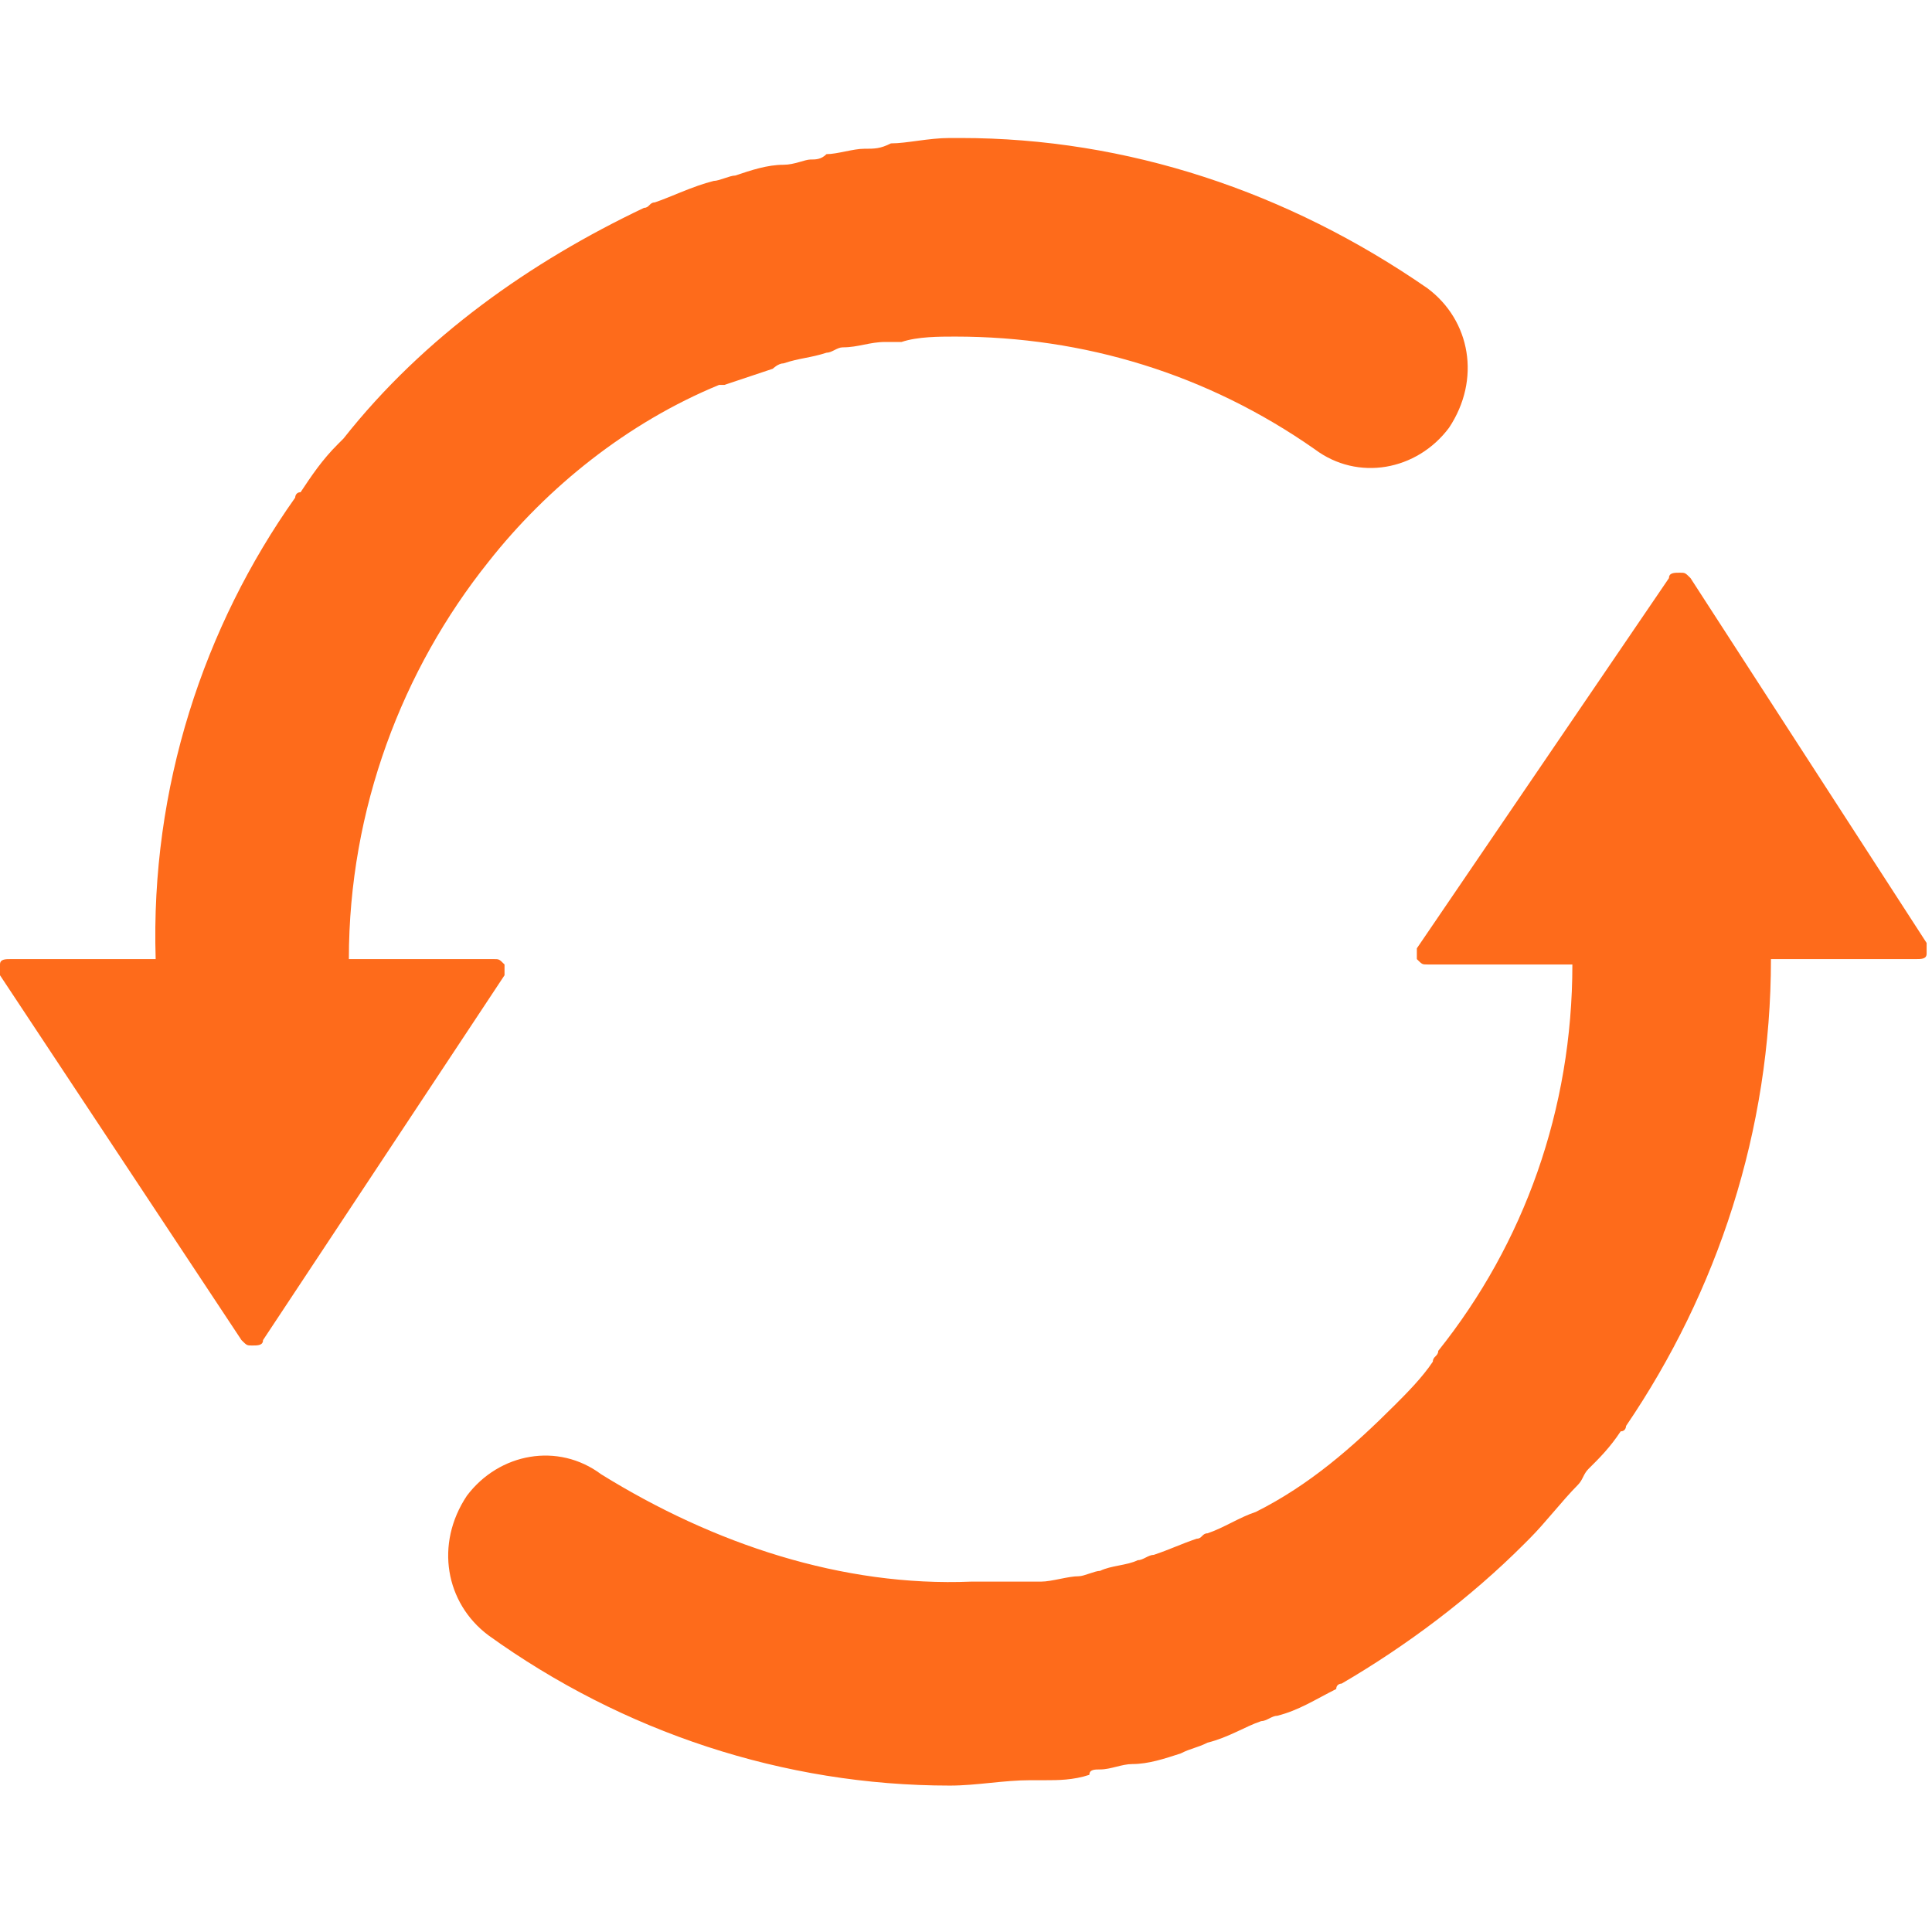 <?xml version="1.0" encoding="UTF-8"?>
<svg width="14px" height="14px" viewBox="0 0 14 14" version="1.1" xmlns="http://www.w3.org/2000/svg" xmlns:xlink="http://www.w3.org/1999/xlink">
    <!-- Generator: Sketch 60.1 (88133) - https://sketch.com -->
    <title>矩形</title>
    <desc>Created with Sketch.</desc>
    <g id="飞花令PC" stroke="none" stroke-width="1" fill="none" fill-rule="evenodd">
        <g id="飞花令-首页" transform="translate(-745, -608)">
            <g id="二级内容" transform="translate(360, 362)">
                <g id="热门搜索" transform="translate(30, 29)">
                    <g id="分享小程序" transform="translate(338, 206)">
                        <g id="编组-11" transform="translate(17, 11)">
                            <g id="编组-9" transform="translate(-0, 0)">
                                <rect id="矩形" fill="#D8D8D8" opacity="0" x="0" y="0" width="14" height="14"></rect>
                                <path d="M7.039,11.461 L7.544,11.461 C7.622,11.461 7.739,11.422 7.817,11.422 C7.856,11.422 7.933,11.383 7.972,11.383 C8.05,11.344 8.167,11.344 8.244,11.306 C8.283,11.306 8.322,11.267 8.361,11.267 C8.478,11.228 8.556,11.189 8.672,11.15 C8.711,11.15 8.711,11.111 8.75,11.111 C8.867,11.072 8.983,10.994 9.1,10.956 C9.489,10.761 9.8,10.489 10.111,10.178 C10.189,10.1 10.306,9.983 10.383,9.867 C10.383,9.828 10.422,9.828 10.422,9.789 C11.044,9.011 11.394,8.039 11.394,6.989 L10.344,6.989 C10.306,6.989 10.306,6.989 10.267,6.95 L10.267,6.872 L12.094,4.189 C12.094,4.15 12.133,4.15 12.172,4.15 C12.211,4.15 12.211,4.15 12.25,4.189 L13.961,6.833 L13.961,6.911 C13.961,6.95 13.922,6.95 13.883,6.95 L12.833,6.95 C12.833,8.194 12.444,9.361 11.783,10.333 C11.783,10.333 11.783,10.372 11.744,10.372 C11.667,10.489 11.589,10.567 11.511,10.644 C11.472,10.683 11.472,10.722 11.433,10.761 C11.317,10.878 11.2,11.033 11.083,11.15 L11.044,11.189 C10.656,11.578 10.189,11.928 9.722,12.2 C9.722,12.2 9.683,12.2 9.683,12.239 C9.528,12.317 9.411,12.394 9.256,12.433 C9.217,12.433 9.178,12.472 9.139,12.472 C9.022,12.511 8.906,12.589 8.75,12.628 C8.672,12.667 8.633,12.667 8.556,12.706 C8.439,12.744 8.322,12.783 8.206,12.783 C8.128,12.783 8.05,12.822 7.972,12.822 C7.933,12.822 7.894,12.822 7.894,12.861 C7.778,12.9 7.661,12.9 7.583,12.9 L7.467,12.9 C7.272,12.9 7.078,12.939 6.883,12.939 C5.678,12.939 4.511,12.55 3.539,11.85 C3.228,11.617 3.15,11.189 3.383,10.839 C3.617,10.528 4.044,10.45 4.356,10.683 C5.172,11.189 6.106,11.5 7.039,11.461 L7.039,11.461 Z M2.139,3.606 C2.139,3.606 2.139,3.567 2.178,3.567 C2.256,3.45 2.333,3.333 2.45,3.217 L2.489,3.178 C3.072,2.439 3.85,1.894 4.667,1.506 C4.706,1.506 4.706,1.467 4.744,1.467 C4.861,1.428 5.017,1.35 5.172,1.311 C5.211,1.311 5.289,1.272 5.328,1.272 C5.444,1.233 5.561,1.194 5.678,1.194 C5.756,1.194 5.833,1.156 5.872,1.156 C5.911,1.156 5.95,1.156 5.989,1.117 C6.067,1.117 6.183,1.078 6.261,1.078 C6.339,1.078 6.378,1.078 6.456,1.039 C6.572,1.039 6.728,1 6.883,1 L6.961,1 C8.167,1 9.333,1.389 10.344,2.089 C10.656,2.322 10.733,2.75 10.5,3.1 C10.267,3.411 9.839,3.489 9.528,3.256 C8.75,2.711 7.856,2.439 6.922,2.439 C6.806,2.439 6.65,2.439 6.533,2.478 L6.417,2.478 C6.3,2.478 6.222,2.517 6.106,2.517 C6.067,2.517 6.028,2.556 5.989,2.556 C5.872,2.594 5.794,2.594 5.678,2.633 C5.639,2.633 5.6,2.672 5.6,2.672 L5.25,2.789 L5.211,2.789 C4.55,3.061 3.967,3.528 3.539,4.072 C2.917,4.85 2.528,5.861 2.528,6.95 L3.578,6.95 C3.617,6.95 3.617,6.95 3.656,6.989 L3.656,7.067 L1.906,9.711 C1.906,9.75 1.867,9.75 1.828,9.75 C1.789,9.75 1.789,9.75 1.75,9.711 L-1.98951966e-13,7.067 L-1.98951966e-13,6.989 C-1.98951966e-13,6.95 0.039,6.95 0.078,6.95 L1.128,6.95 C1.089,5.706 1.478,4.539 2.139,3.606 Z" id="形状" fill="#FE6B1B" fill-rule="nonzero"></path>
                            </g>
                        </g>
                    </g>
                </g>
            </g>
        </g>
    </g>
</svg>